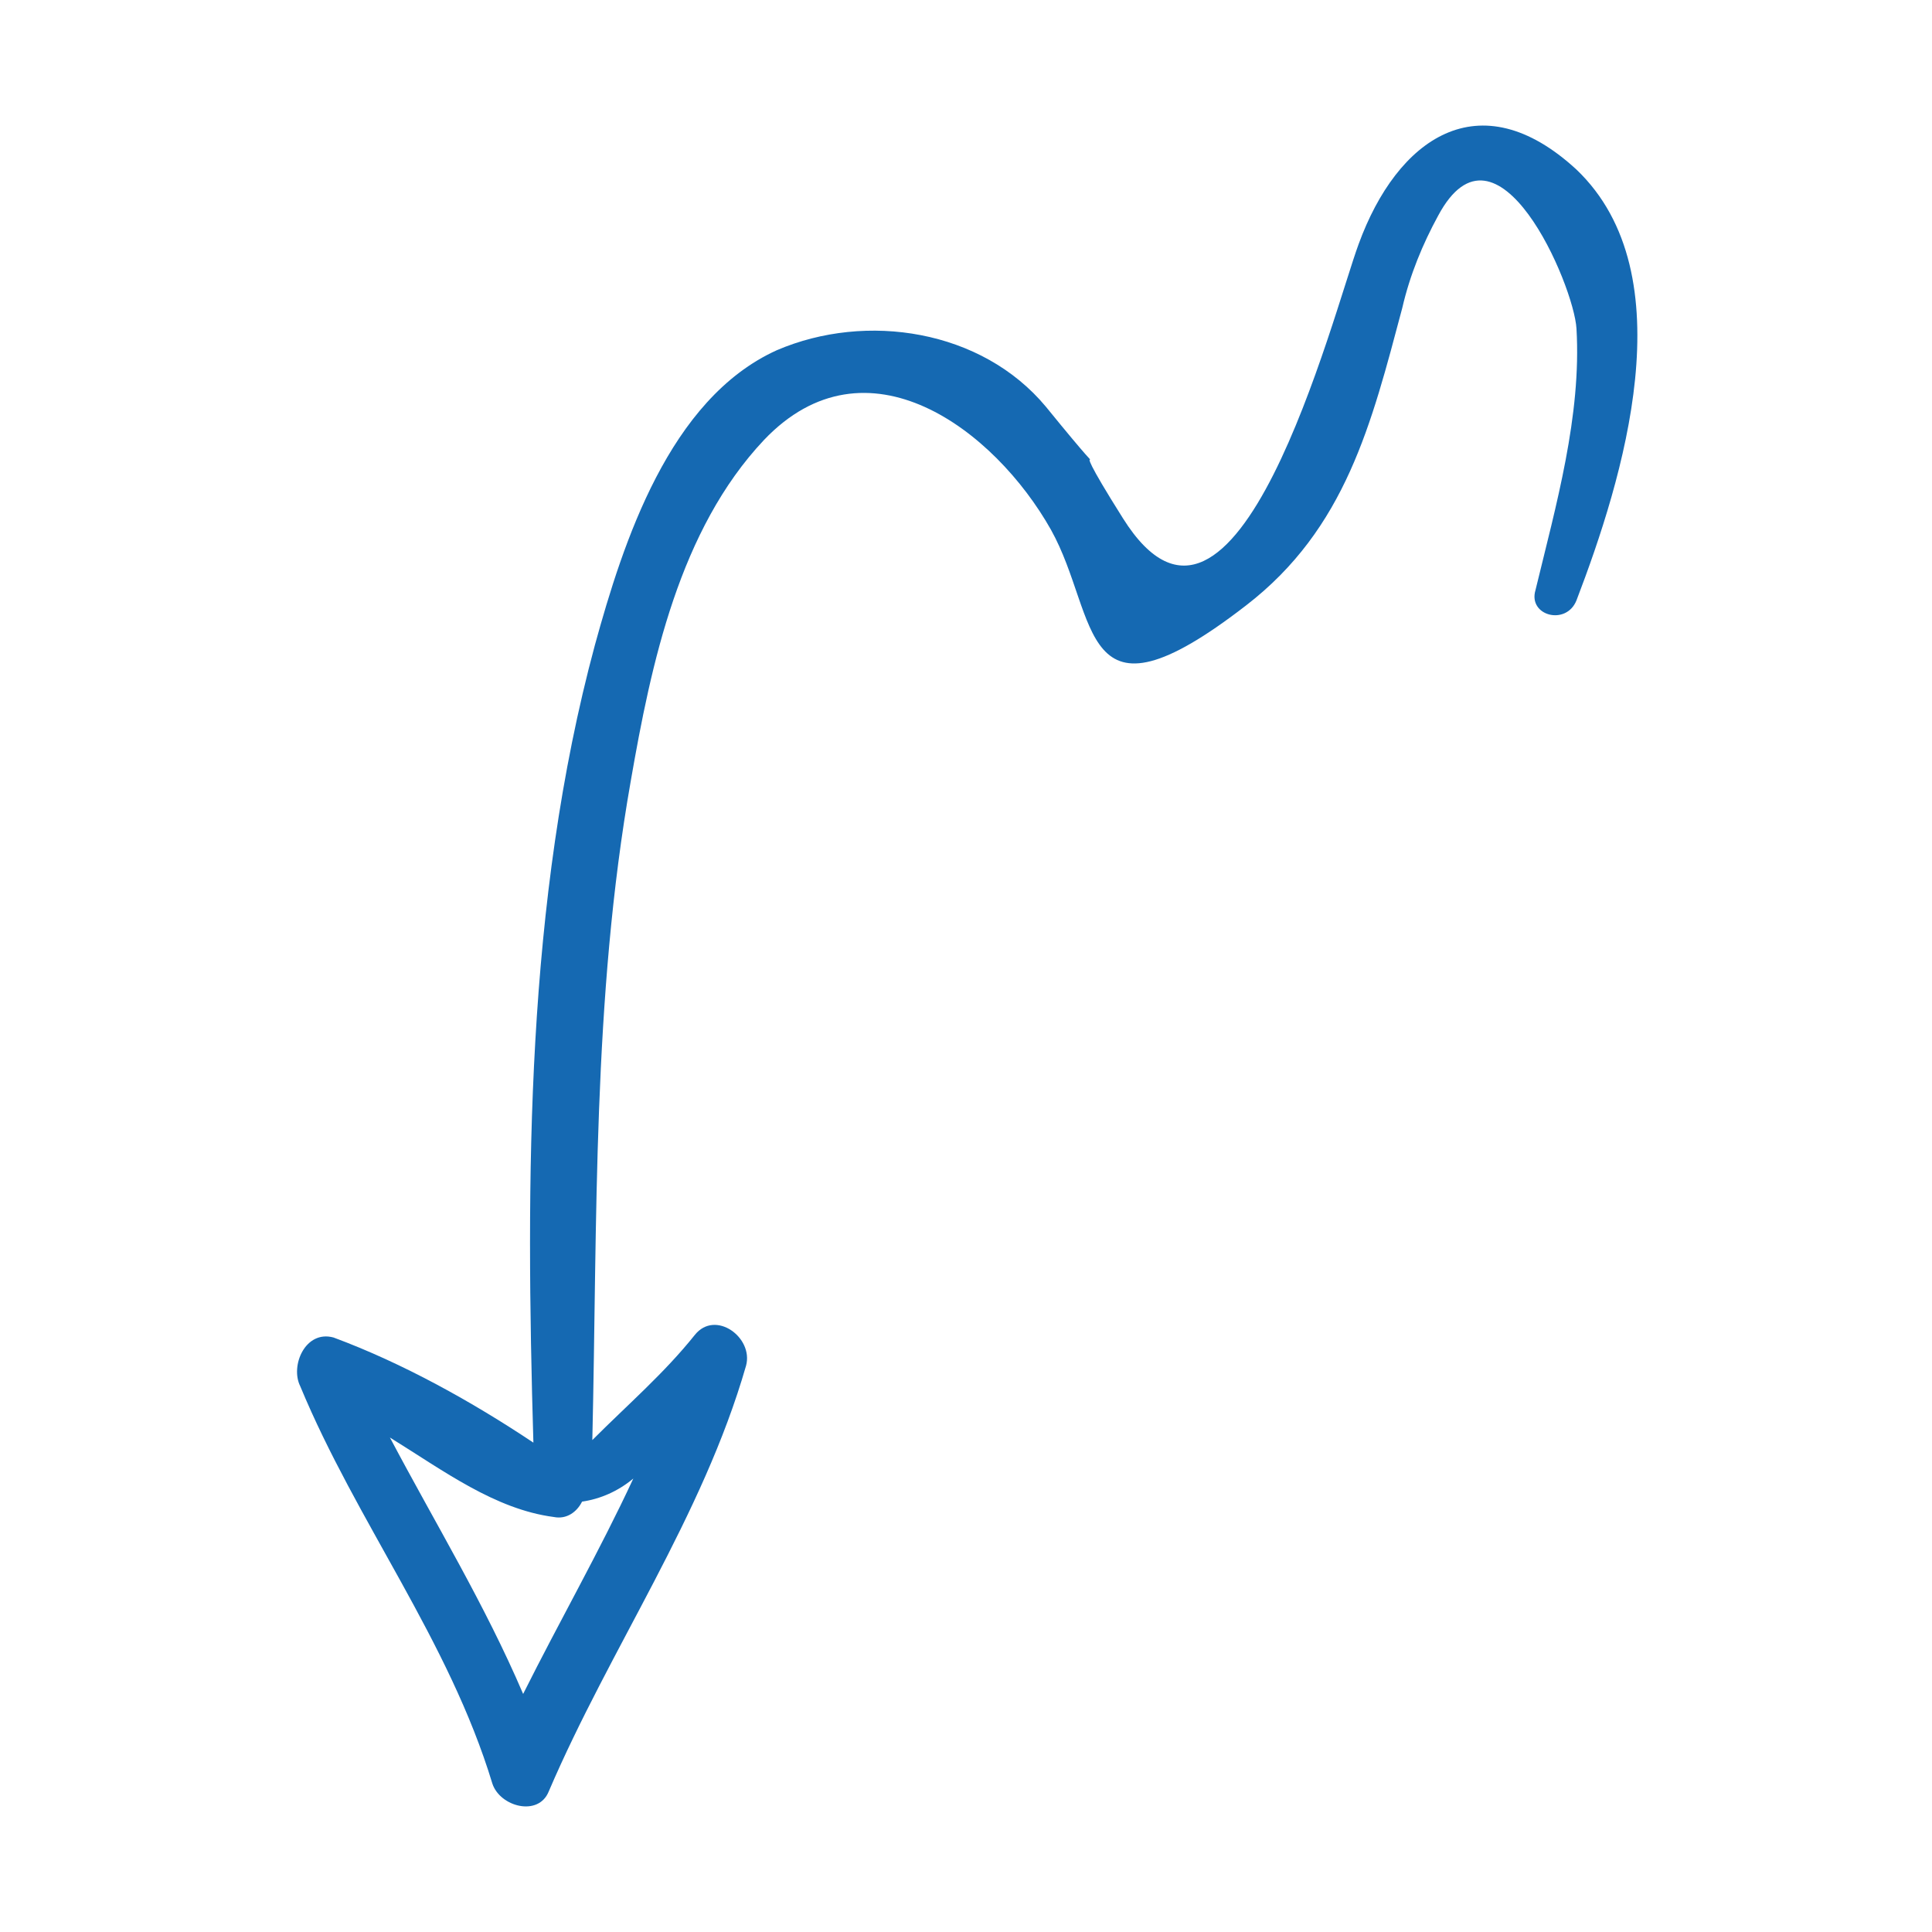 <?xml version="1.0" encoding="UTF-8"?> <svg xmlns="http://www.w3.org/2000/svg" width="800" height="800" viewBox="0 0 800 800" fill="none"><path d="M124.32 574.006C147.661 630.284 185.855 679.129 203.891 738.592C207.073 748.148 222.987 752.396 227.231 741.777C252.694 682.314 290.888 628.16 308.924 565.511C312.107 553.831 296.193 542.151 287.705 552.769C274.974 568.697 260.12 581.439 245.269 596.305C247.391 504.986 245.269 413.667 261.183 323.41C269.671 274.566 281.341 219.348 316.352 182.185C358.788 137.588 411.838 177.938 435.178 219.35C455.336 255.454 445.901 304.884 515.923 250.732C557.3 218.876 567.909 175.341 580.641 127.558C583.823 113.754 589.128 101.012 595.494 89.331C619.895 43.672 651.724 118.001 652.785 136.053C654.907 172.157 644.297 209.322 635.81 244.361C632.627 254.979 648.541 259.227 652.785 248.608C671.882 198.701 698.405 113.754 652.785 70.22C612.469 33.055 578.519 57.476 562.605 101.013C551.995 129.681 511.679 288.958 464.998 214.629C434.23 165.786 470.188 214.042 433.055 168.383C406.531 136.529 358.788 129.095 321.655 145.022C277.096 165.197 257.999 224.661 246.328 267.134C217.685 373.319 217.685 487.998 220.866 597.368C195.403 580.379 166.757 564.451 138.112 553.833C126.442 550.645 120.074 565.511 124.32 574.006ZM262.242 612.232C248.45 641.964 231.475 671.696 216.622 701.427C200.708 664.263 180.55 631.346 161.453 595.243C183.734 609.047 204.951 624.974 229.353 628.16C234.66 629.222 238.903 626.036 241.024 621.789C248.45 620.727 255.875 617.542 262.242 612.232Z" fill="#1569B2"></path></svg> 